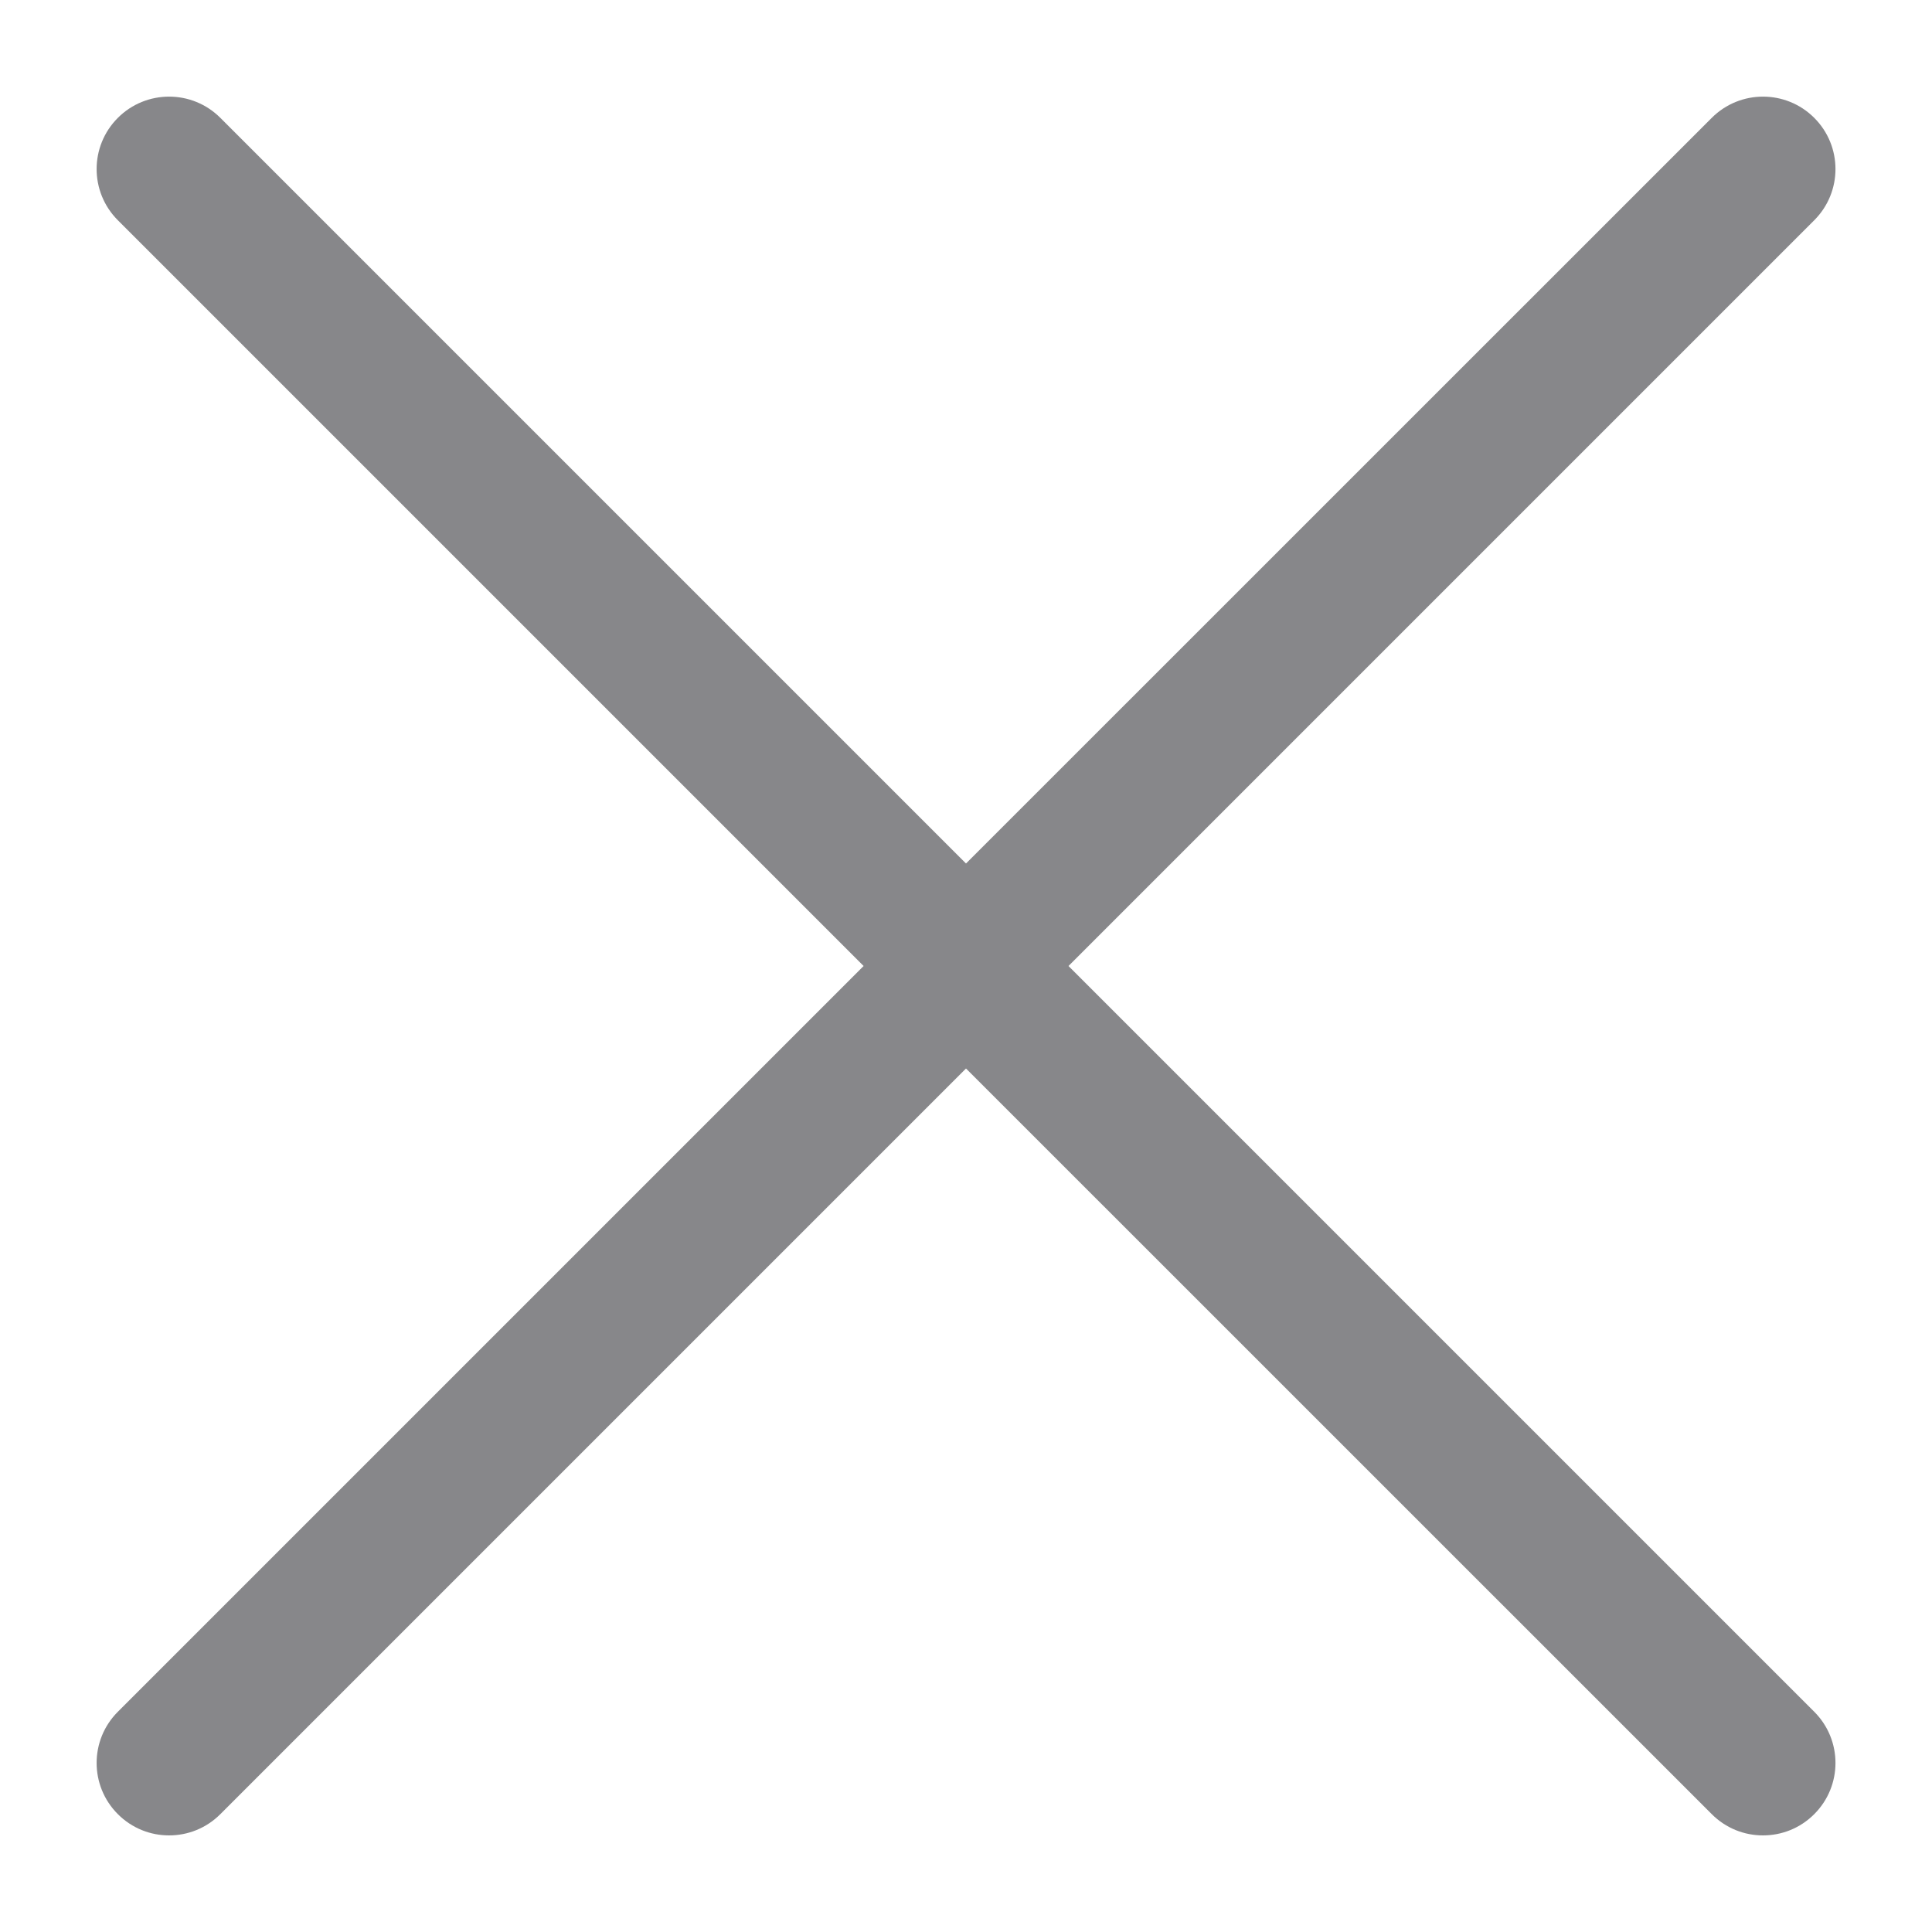<?xml version="1.0" encoding="UTF-8"?>
<svg width="20px" height="20px" viewBox="0 0 20 20" version="1.1" xmlns="http://www.w3.org/2000/svg" xmlns:xlink="http://www.w3.org/1999/xlink">
    <!-- Generator: Sketch 46.2 (44496) - http://www.bohemiancoding.com/sketch -->
    <title>Icon / 20px / Close / Black</title>
    <desc>Created with Sketch.</desc>
    <defs></defs>
    <g id="Symbols" stroke="none" stroke-width="1" fill="none" fill-rule="evenodd">
        <g id="Icon-/-20px-/-Close-/-Black">
            <g id="Close">
                <rect id="BG" x="0" y="0" width="20" height="20"></rect>
                <path d="M11.061,10 L18.781,2.28 C19.074,1.987 19.074,1.513 18.781,1.22 C18.488,0.927 18.013,0.927 17.72,1.22 L10,8.939 L2.281,1.22 C1.988,0.927 1.513,0.927 1.22,1.22 C0.927,1.513 0.927,1.987 1.22,2.28 L8.94,10 L1.22,17.72 C0.927,18.013 0.927,18.487 1.22,18.78 C1.367,18.927 1.558,19 1.75,19 C1.943,19 2.134,18.927 2.281,18.78 L10,11.061 L17.72,18.78 C17.867,18.927 18.058,19 18.25,19 C18.443,19 18.634,18.927 18.781,18.78 C19.074,18.487 19.074,18.013 18.781,17.72 L11.061,10 Z" id="Cross" fill="#87878a"></path>
            </g>
        </g>
    </g>
</svg>